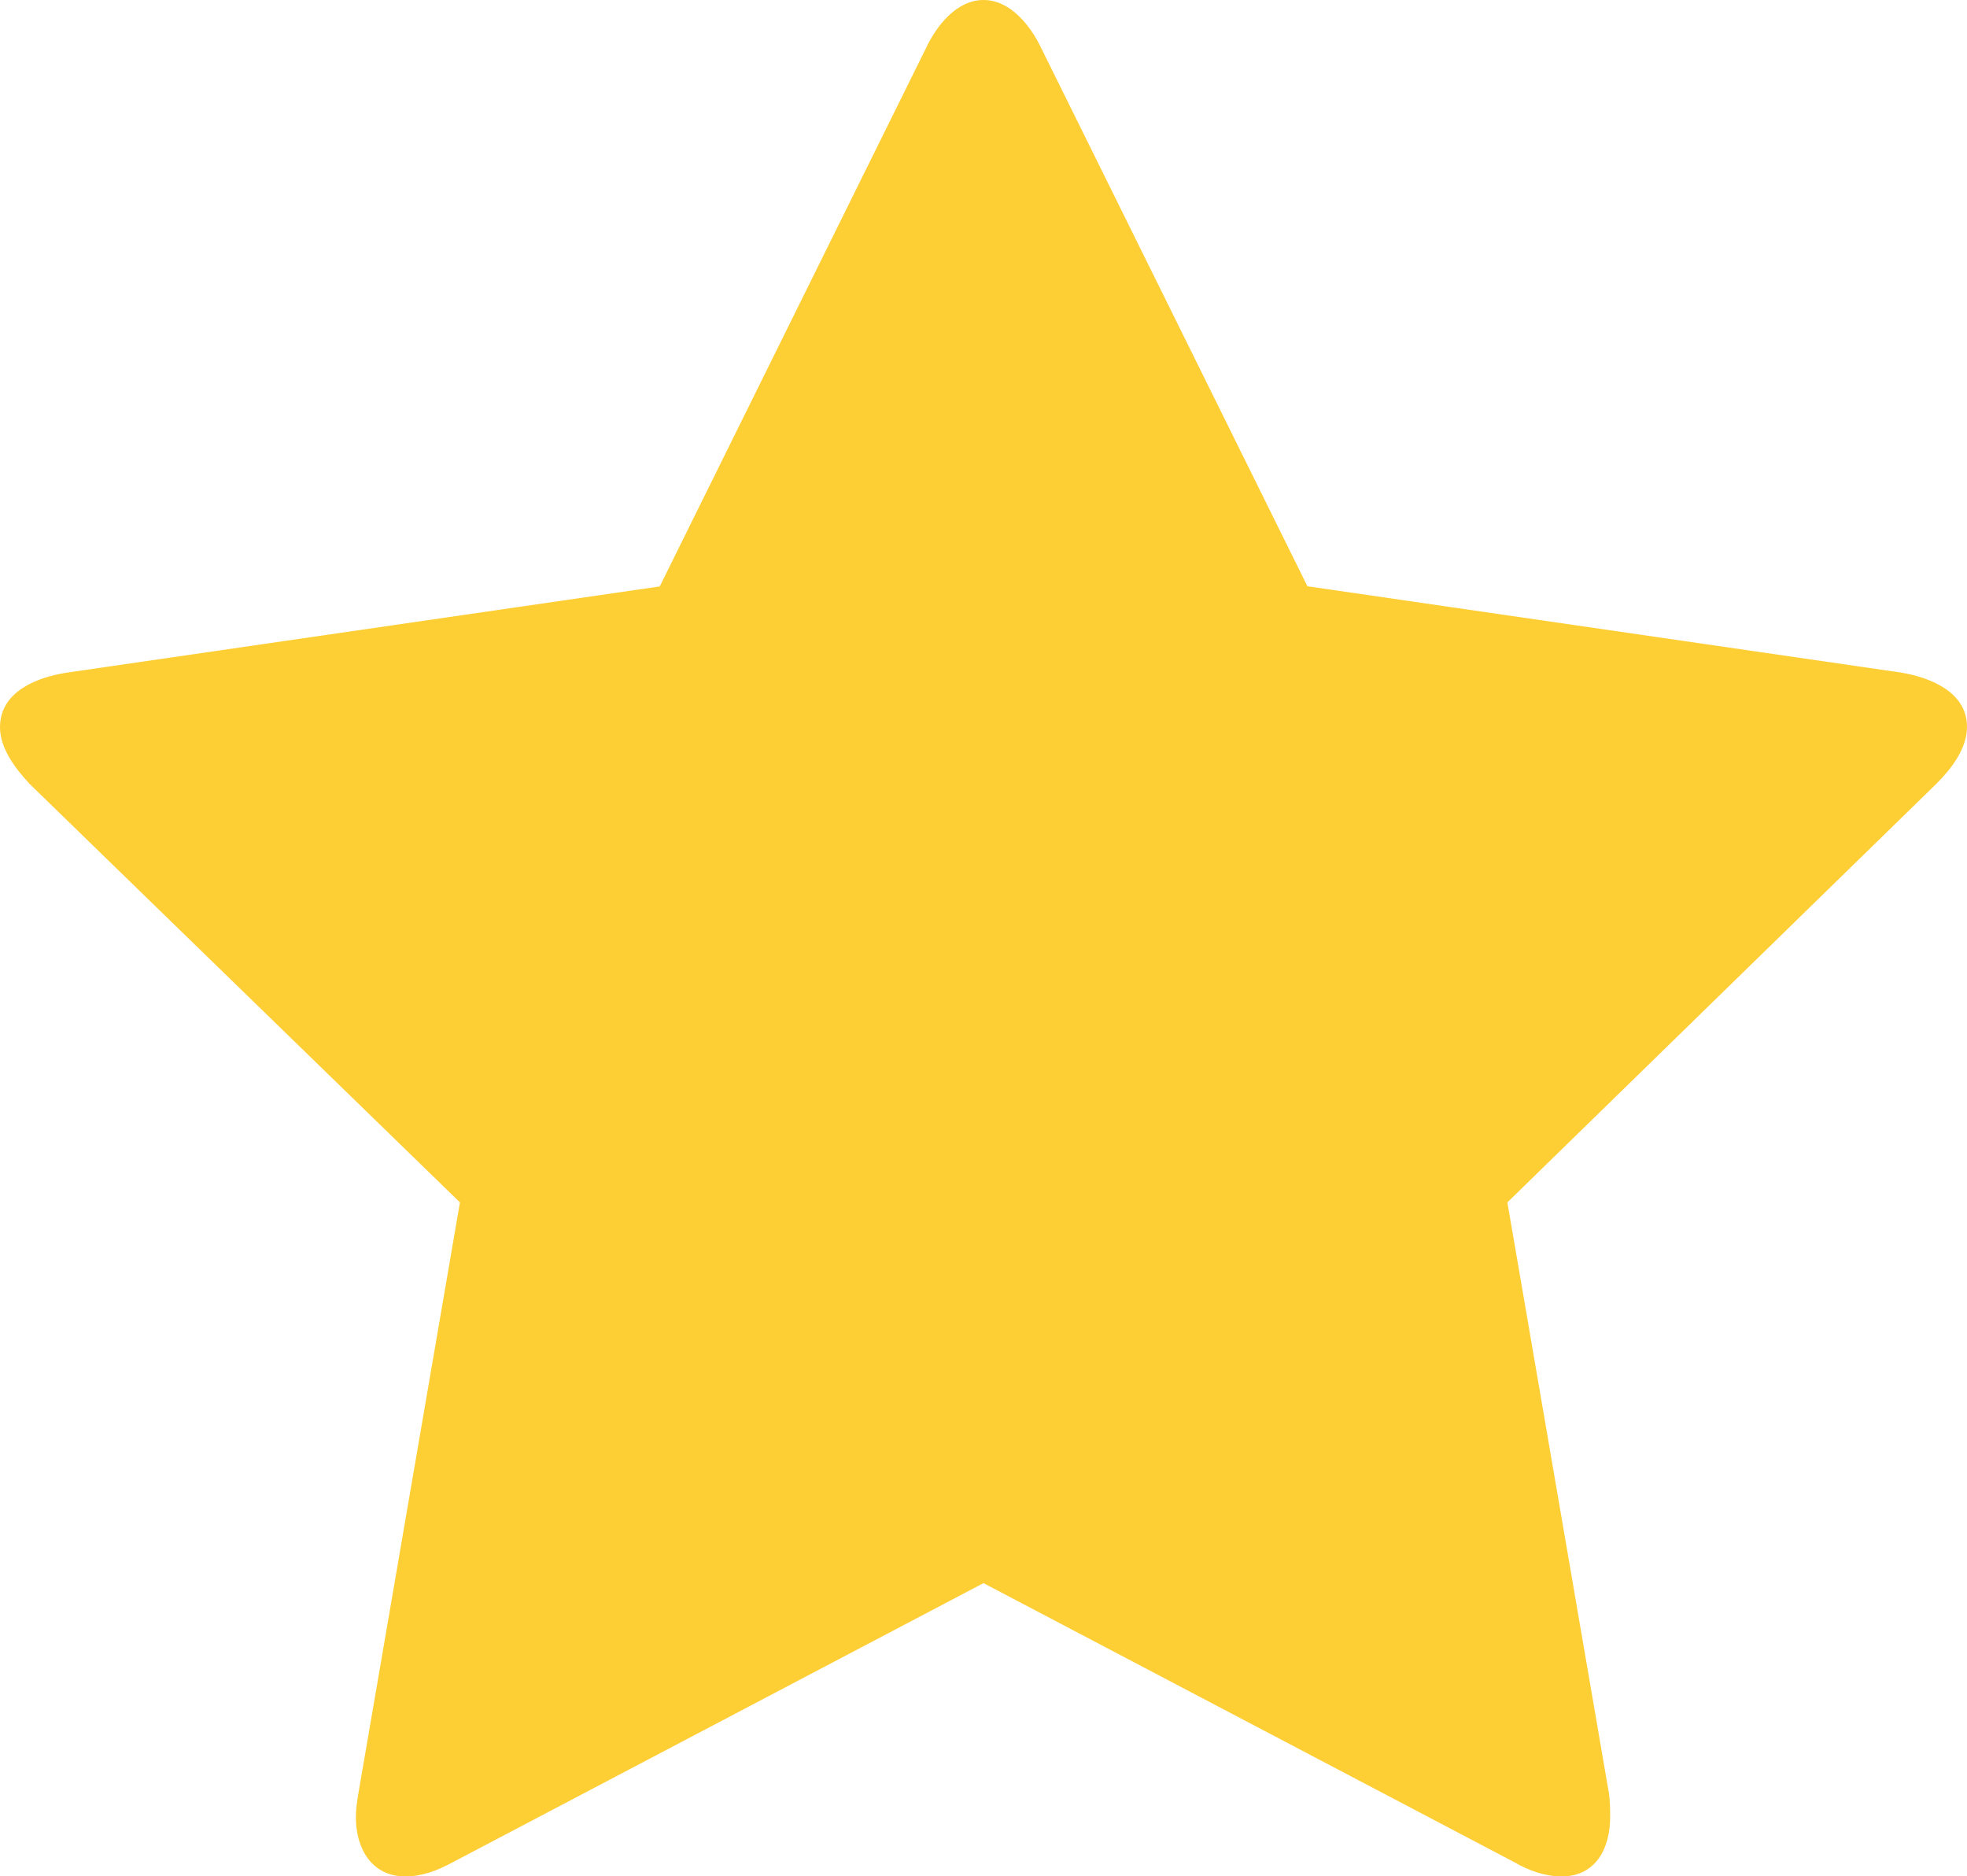 <?xml version="1.0" encoding="utf-8"?>
<!-- Generator: Adobe Illustrator 22.1.0, SVG Export Plug-In . SVG Version: 6.00 Build 0)  -->
<svg version="1.2" baseProfile="tiny" id="Layer_1" xmlns="http://www.w3.org/2000/svg" xmlns:xlink="http://www.w3.org/1999/xlink"
	 x="0px" y="0px" viewBox="0 0 12.06 11.502" xml:space="preserve">
<g>
	<path fill="#FECE35" d="M11.872,4.805l-2.63,2.566l0.623,3.625c0.007,0.051,0.007,0.094,0.007,0.145
		c0,0.188-0.087,0.362-0.297,0.362c-0.102,0-0.203-0.036-0.29-0.087L6.03,9.705l-3.254,1.711c-0.094,0.051-0.188,0.087-0.29,0.087
		c-0.21,0-0.304-0.174-0.304-0.362c0-0.051,0.007-0.094,0.015-0.145l0.623-3.625L0.181,4.805C0.094,4.711,0,4.588,0,4.458
		C0,4.24,0.225,4.153,0.406,4.124l3.639-0.529l1.631-3.297C5.74,0.16,5.864,0,6.03,0s0.29,0.16,0.355,0.297l1.631,3.297l3.639,0.529
		c0.174,0.029,0.405,0.116,0.405,0.333C12.06,4.588,11.966,4.711,11.872,4.805z"/>
</g>
<g>
</g>
<g>
</g>
<g>
</g>
<g>
</g>
<g>
</g>
</svg>
